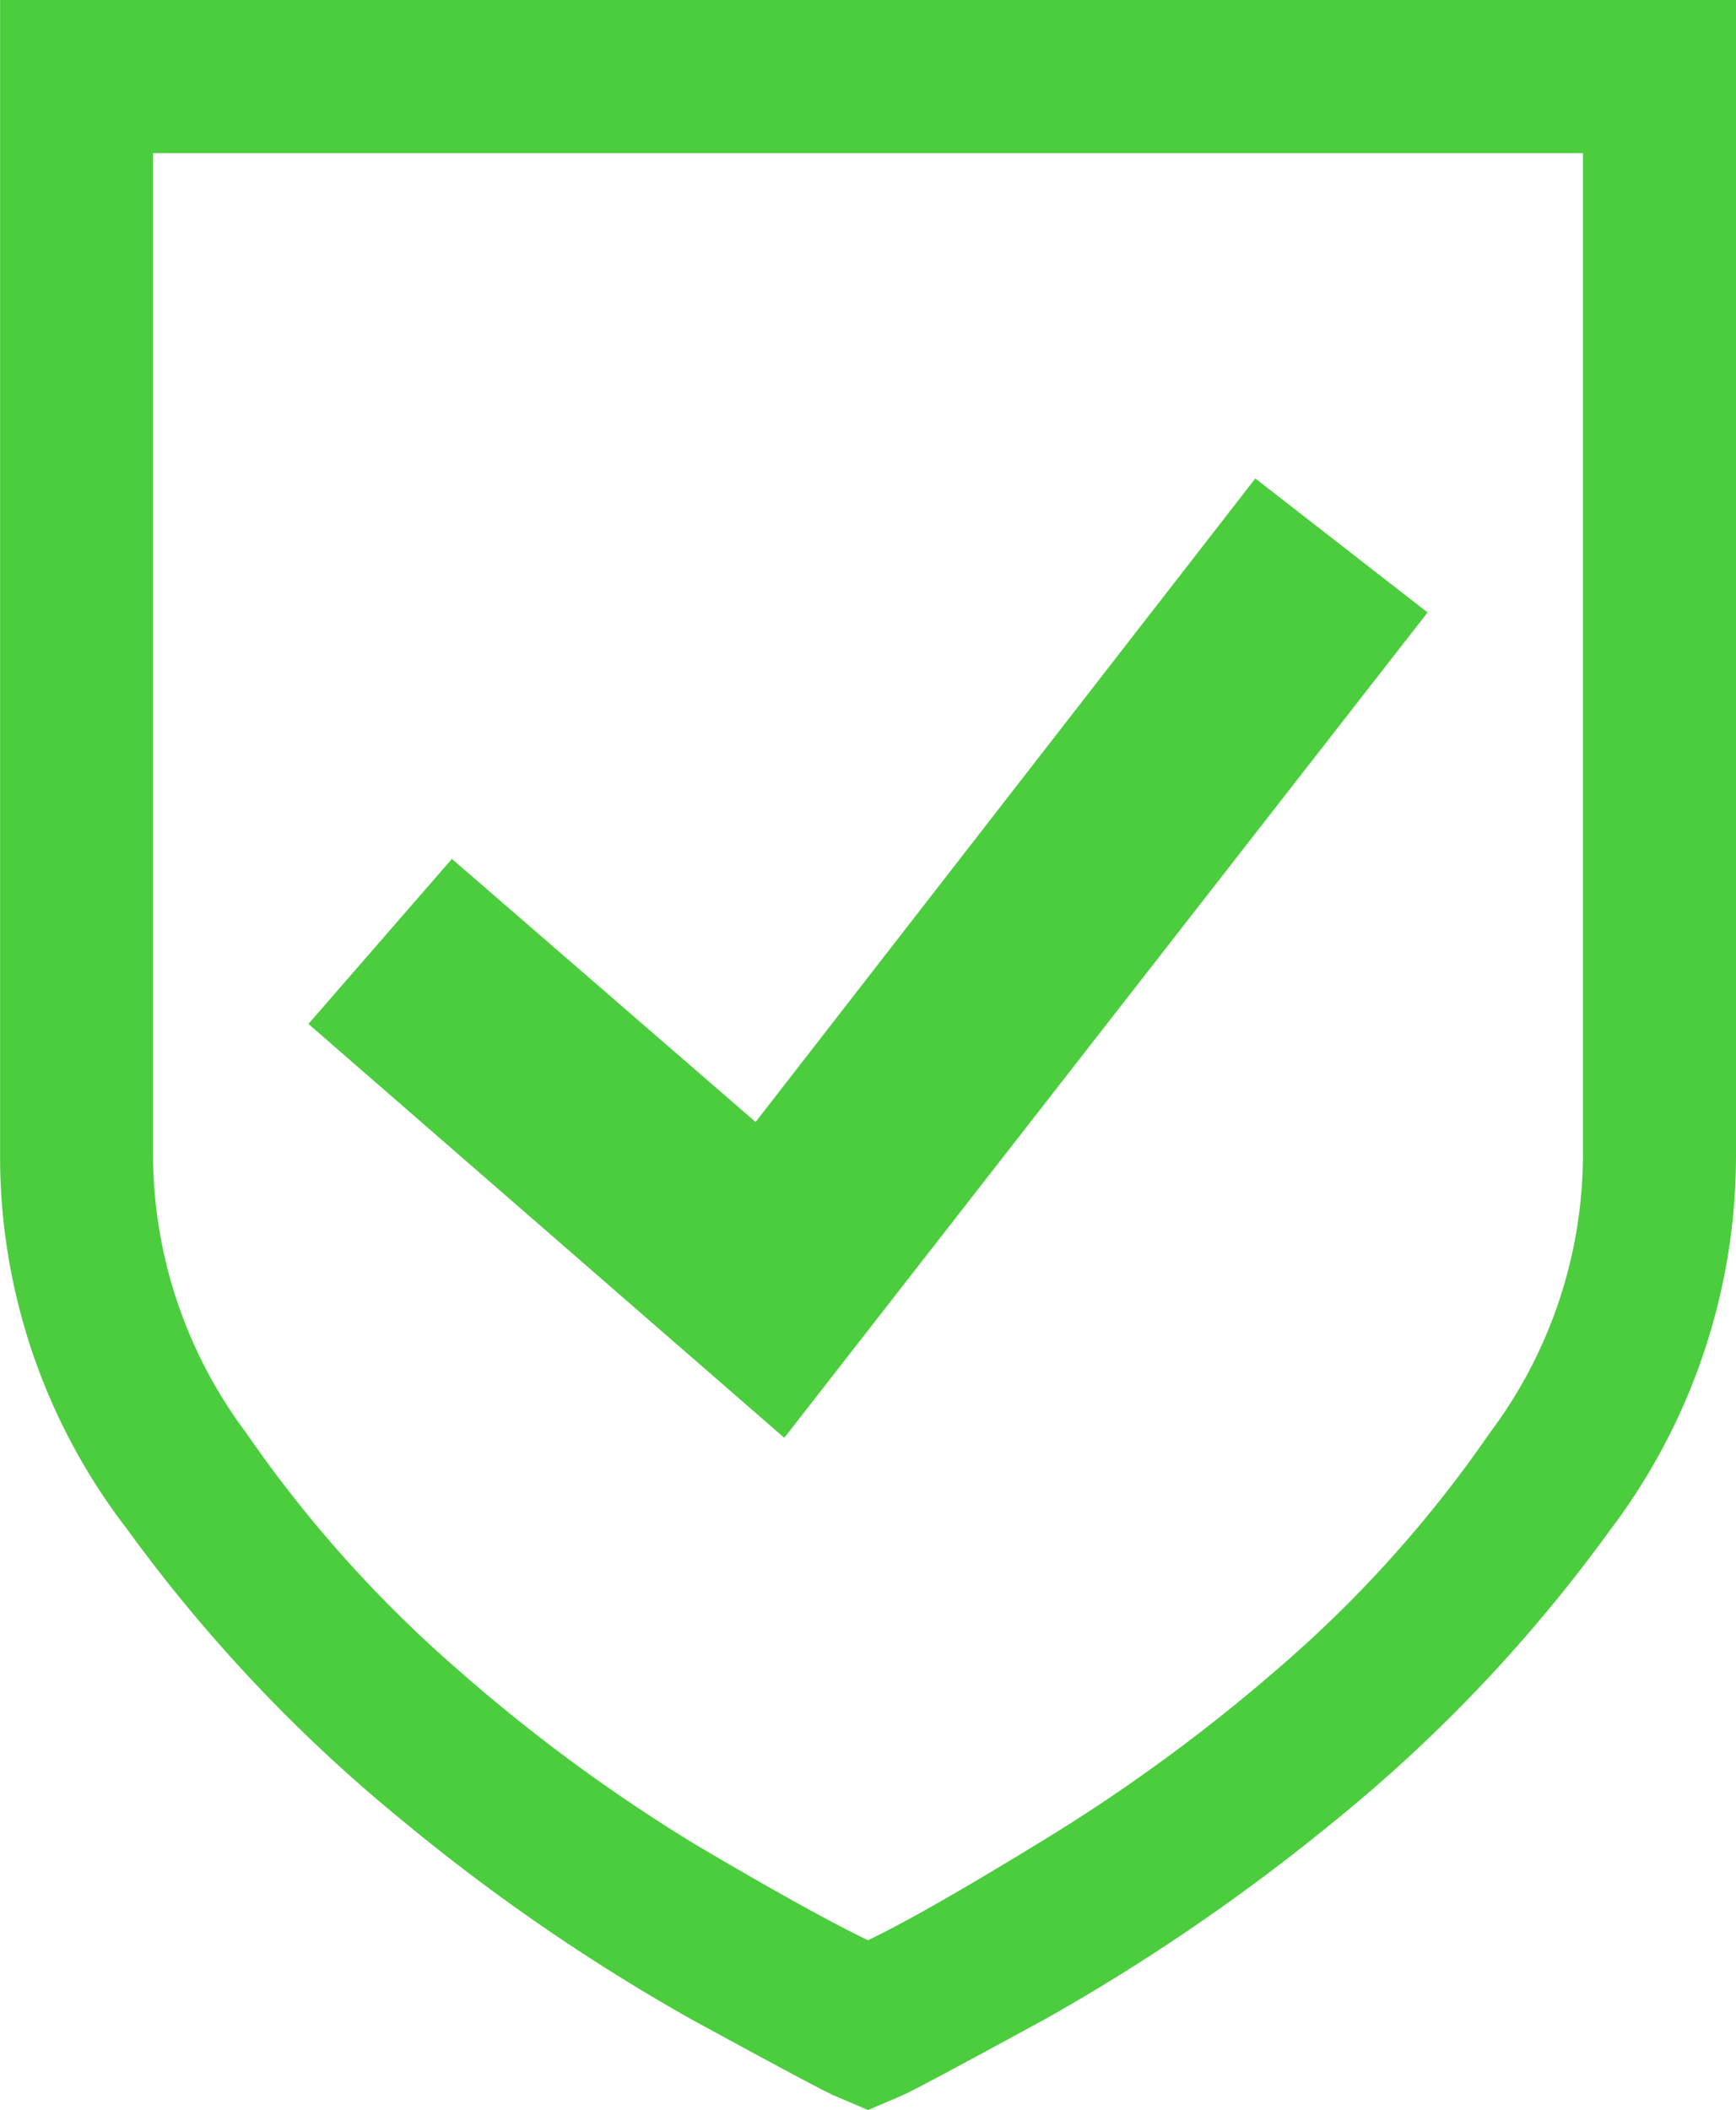 <svg xmlns="http://www.w3.org/2000/svg" width="22.688" height="27.563"><path d="m11.344 27.562-.437-.187q-.156-.062-1.875-1a25.635 25.635 0 0 1-3.735-2.563 20.336 20.336 0 0 1-3.64-3.843 7.969 7.969 0 0 1-1.656-4.875V0h22.687v15.094A8.1 8.1 0 0 1 21.032 20a19.932 19.932 0 0 1-3.641 3.828 26.267 26.267 0 0 1-3.734 2.547q-1.719.937-1.875 1ZM2 2v13.094a6.074 6.074 0 0 0 1.219 3.625 16.476 16.476 0 0 0 2.75 3.078 22.144 22.144 0 0 0 3.125 2.3q1.531.903 2.25 1.247.719-.344 2.25-1.281a22.83 22.83 0 0 0 3.125-2.282 16.062 16.062 0 0 0 2.75-3.062 6.074 6.074 0 0 0 1.219-3.625V2Zm14.406 4.25-6.531 8.406-3.969-3.437-1.875 2.156 6.219 5.406L18.657 8Z" fill="#4bcd3e"/></svg>
